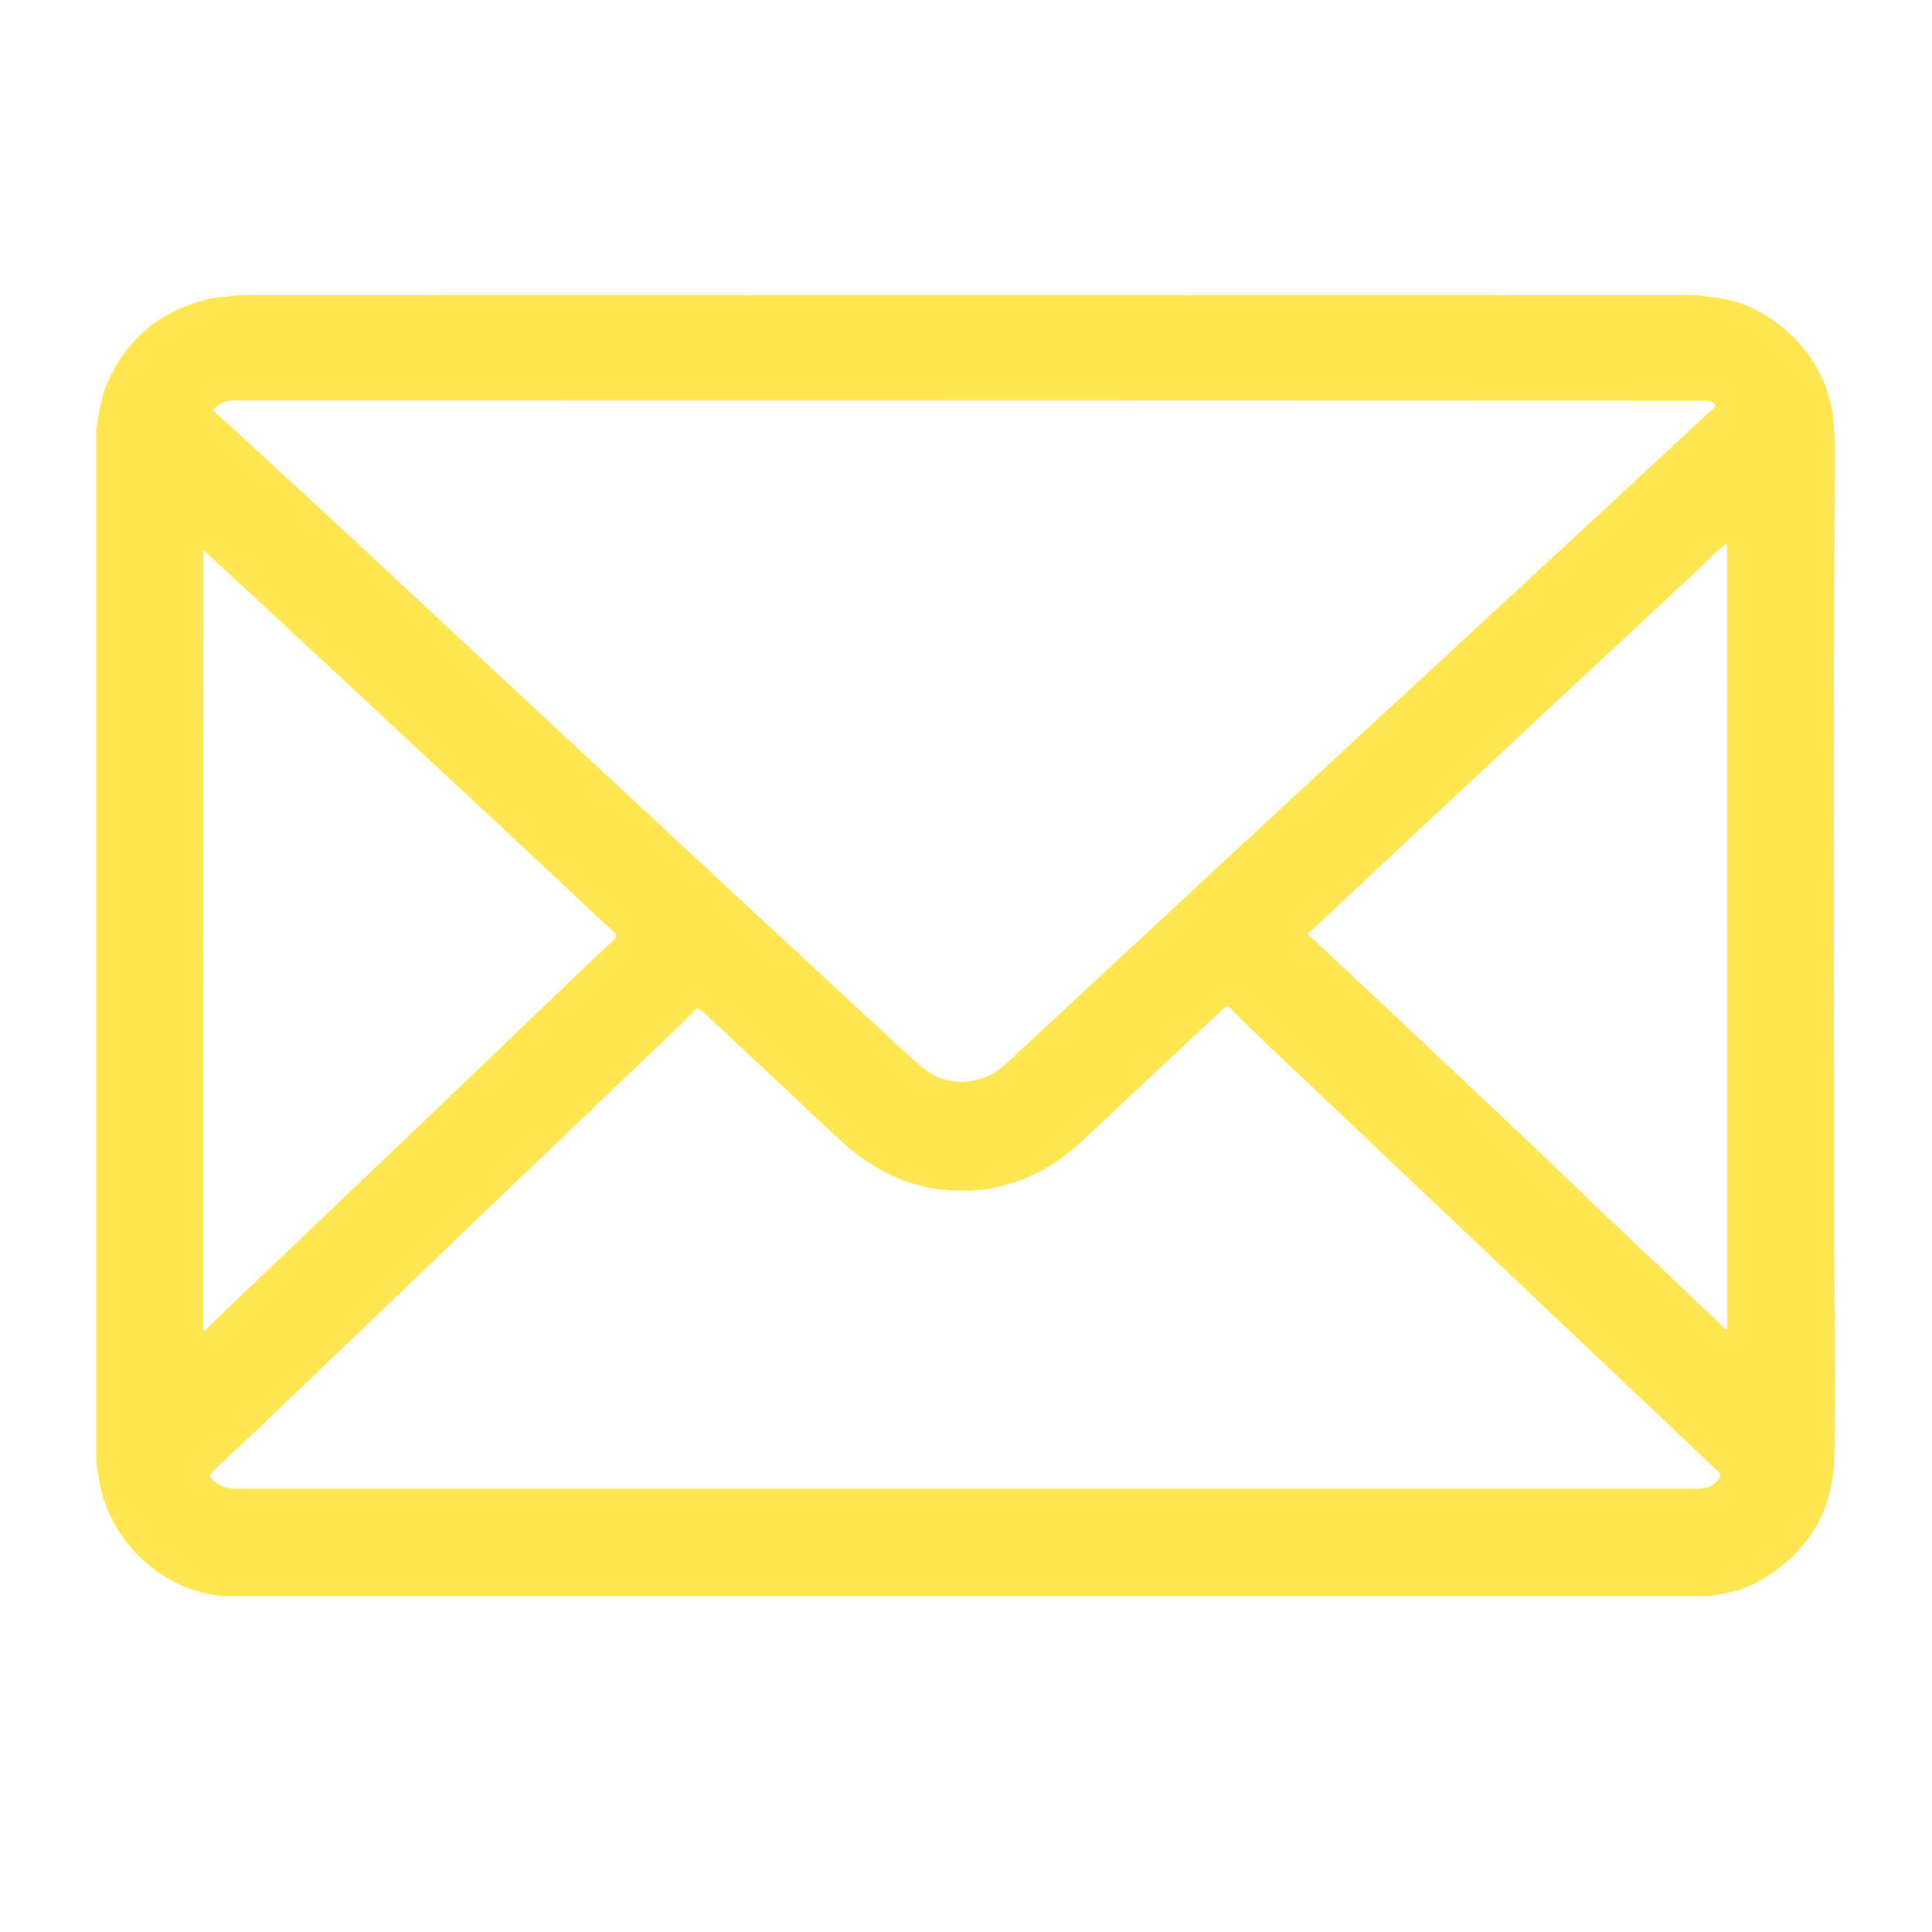<svg xmlns="http://www.w3.org/2000/svg" xmlns:xlink="http://www.w3.org/1999/xlink" width="64" zoomAndPan="magnify" viewBox="0 0 48 48" height="64" preserveAspectRatio="xMidYMid meet" version="1.0"><defs><clipPath id="d60ae1c6b0"><path d="M 2.391 7.324 L 45.734 7.324 L 45.734 39.652 L 2.391 39.652 Z M 2.391 7.324 " clip-rule="nonzero"/></clipPath></defs><g clip-path="url(#d60ae1c6b0)"><path fill="#ffe652" d="M 42.219 39.684 L 5.738 39.684 C 5.461 39.648 5.262 39.617 5.133 39.59 C 3.965 39.344 2.996 38.43 2.605 37.336 C 2.488 37.012 2.445 36.668 2.391 36.32 L 2.391 10.633 C 2.449 10.469 2.445 10.281 2.48 10.141 C 2.527 9.949 2.574 9.734 2.648 9.559 C 3.141 8.406 4.004 7.691 5.23 7.422 C 5.344 7.395 5.457 7.379 5.57 7.375 C 5.723 7.367 5.871 7.332 6.023 7.332 C 17.91 7.328 29.922 7.328 42.059 7.332 C 42.152 7.332 42.242 7.34 42.336 7.352 C 42.426 7.367 42.516 7.379 42.609 7.391 C 42.926 7.434 43.207 7.508 43.453 7.617 C 44.613 8.137 45.473 9.227 45.555 10.527 C 45.57 10.738 45.59 10.945 45.59 11.152 C 45.539 17.602 45.566 24.059 45.57 30.965 C 45.57 32.445 45.609 34 45.586 35.559 C 45.582 36.039 45.57 36.363 45.555 36.535 C 45.457 37.555 44.977 38.387 44.109 39.027 C 43.695 39.336 43.234 39.531 42.723 39.613 C 42.555 39.641 42.387 39.664 42.219 39.684 Z M 23.348 26.781 C 23.895 26.988 24.539 26.852 24.965 26.457 C 28.73 22.953 32.477 19.48 36.195 16.047 C 38.348 14.062 40.477 12.09 42.59 10.125 C 42.625 10.098 42.625 10.066 42.594 10.031 C 42.547 9.98 42.473 9.957 42.379 9.957 C 30.051 9.953 17.871 9.949 5.844 9.949 C 5.609 9.949 5.473 10.004 5.312 10.156 C 5.289 10.18 5.293 10.203 5.316 10.223 C 5.445 10.336 5.574 10.449 5.703 10.566 C 7.137 11.879 8.746 13.367 10.527 15.031 C 14.359 18.602 18.074 22.055 21.676 25.391 C 21.996 25.688 22.324 25.992 22.664 26.301 C 22.934 26.551 23.16 26.711 23.348 26.781 Z M 42.902 13.551 C 42.902 13.543 42.898 13.535 42.891 13.527 C 42.879 13.523 42.871 13.523 42.863 13.527 C 42.566 13.758 42.328 14.027 42.043 14.289 C 38.988 17.129 35.848 20.059 32.633 23.07 C 32.602 23.098 32.57 23.125 32.535 23.148 C 32.488 23.18 32.484 23.215 32.531 23.254 C 32.637 23.344 32.73 23.43 32.812 23.508 C 34.555 25.137 36.426 26.898 38.43 28.797 C 38.816 29.164 39.156 29.492 39.449 29.781 C 39.77 30.094 40.109 30.391 40.426 30.703 C 40.676 30.945 40.918 31.176 41.156 31.391 C 41.551 31.75 41.914 32.129 42.312 32.488 C 42.504 32.66 42.684 32.836 42.863 33.02 C 42.867 33.027 42.879 33.031 42.887 33.027 C 42.906 33.027 42.914 33.02 42.914 33.008 C 42.914 26.531 42.914 20.062 42.91 13.594 C 42.91 13.582 42.91 13.574 42.906 13.566 C 42.902 13.562 42.902 13.559 42.902 13.551 Z M 5.121 33.031 C 5.391 32.762 5.68 32.48 5.992 32.184 C 8.789 29.523 11.551 26.887 14.277 24.27 C 14.59 23.973 14.914 23.664 15.258 23.344 C 15.324 23.281 15.324 23.223 15.258 23.16 C 15.125 23.039 15 22.926 14.883 22.812 C 11.586 19.727 8.48 16.836 5.57 14.141 C 5.398 13.98 5.23 13.824 5.07 13.676 C 5.062 13.668 5.059 13.668 5.059 13.676 L 5.047 33 C 5.047 33.07 5.074 33.078 5.121 33.031 Z M 24.125 29.578 C 22.816 29.637 21.758 29.164 20.801 28.262 C 19.926 27.441 18.852 26.43 17.57 25.234 C 17.516 25.184 17.457 25.137 17.395 25.09 C 17.352 25.059 17.312 25.059 17.273 25.094 C 17.113 25.242 16.961 25.406 16.805 25.555 C 13.465 28.746 10.152 31.914 6.875 35.059 C 6.461 35.457 6.094 35.805 5.77 36.102 C 5.586 36.27 5.414 36.434 5.254 36.598 C 5.207 36.641 5.207 36.684 5.25 36.73 C 5.508 37.004 5.738 36.988 6.156 36.988 C 18.137 36.988 30.117 36.988 42.098 36.988 C 42.391 36.988 42.555 36.957 42.715 36.719 C 42.75 36.664 42.742 36.613 42.695 36.566 C 38.836 32.914 34.977 29.258 31.117 25.598 C 30.902 25.395 30.723 25.211 30.57 25.047 C 30.523 24.996 30.473 24.992 30.422 25.039 C 29.336 26.047 28.254 27.066 27.176 28.078 C 26.762 28.469 26.441 28.738 26.215 28.883 C 25.551 29.312 24.852 29.547 24.125 29.578 Z M 24.125 29.578 " fill-opacity="1" fill-rule="nonzero"/></g></svg>